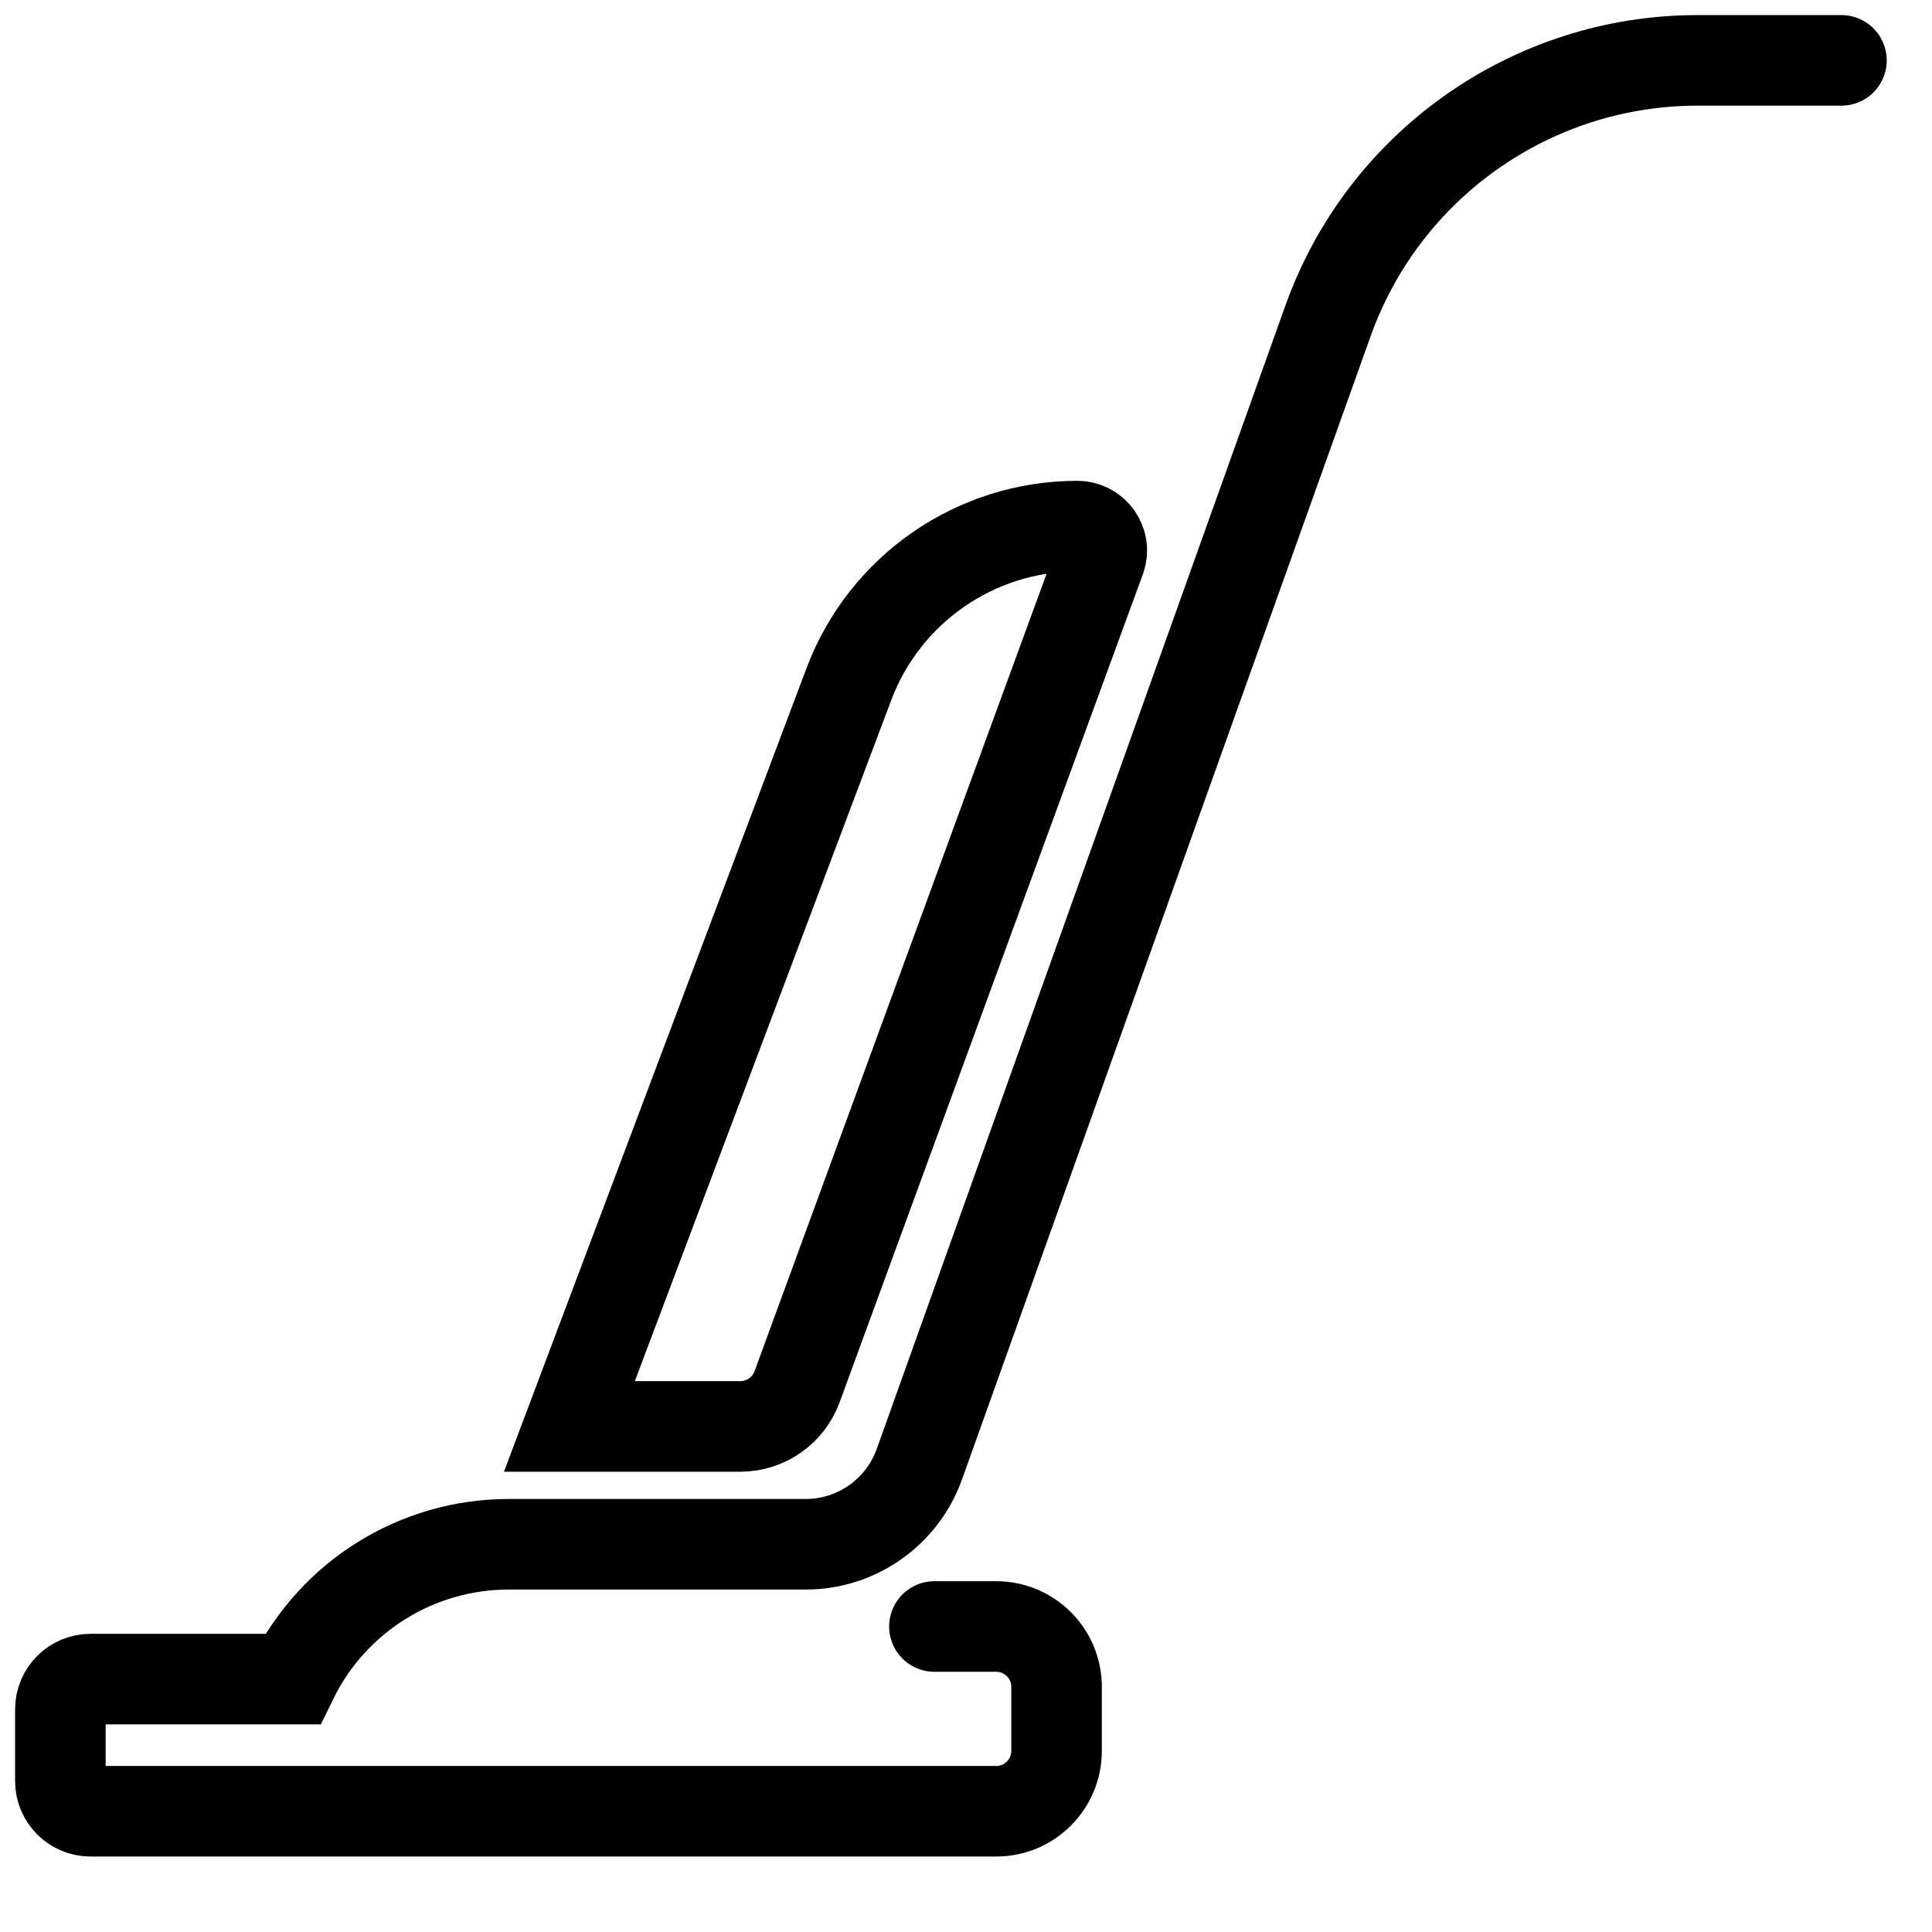 <svg width="32" height="32" viewBox="0 0 32 32" fill="none" xmlns="http://www.w3.org/2000/svg">
<path d="M30.5 1H28.118C25.372 1 22.922 2.726 21.997 5.312L15.228 24.251C14.943 25.046 14.19 25.578 13.345 25.578H8.425C6.904 25.578 5.515 26.444 4.846 27.811V27.811H1.5C1.224 27.811 1 28.035 1 28.311V29.5C1 29.776 1.224 30 1.5 30H16.5C17.052 30 17.5 29.552 17.5 29V27.94C17.5 27.387 17.052 26.94 16.5 26.94H15.477M9.431 23.626H12.263C12.682 23.626 13.057 23.364 13.202 22.97L18.224 9.257C18.321 8.994 18.125 8.714 17.844 8.714V8.714C16.161 8.714 14.653 9.757 14.06 11.332L9.431 23.626Z" stroke="black" stroke-width="1.5" stroke-linecap="round"/>
</svg>

